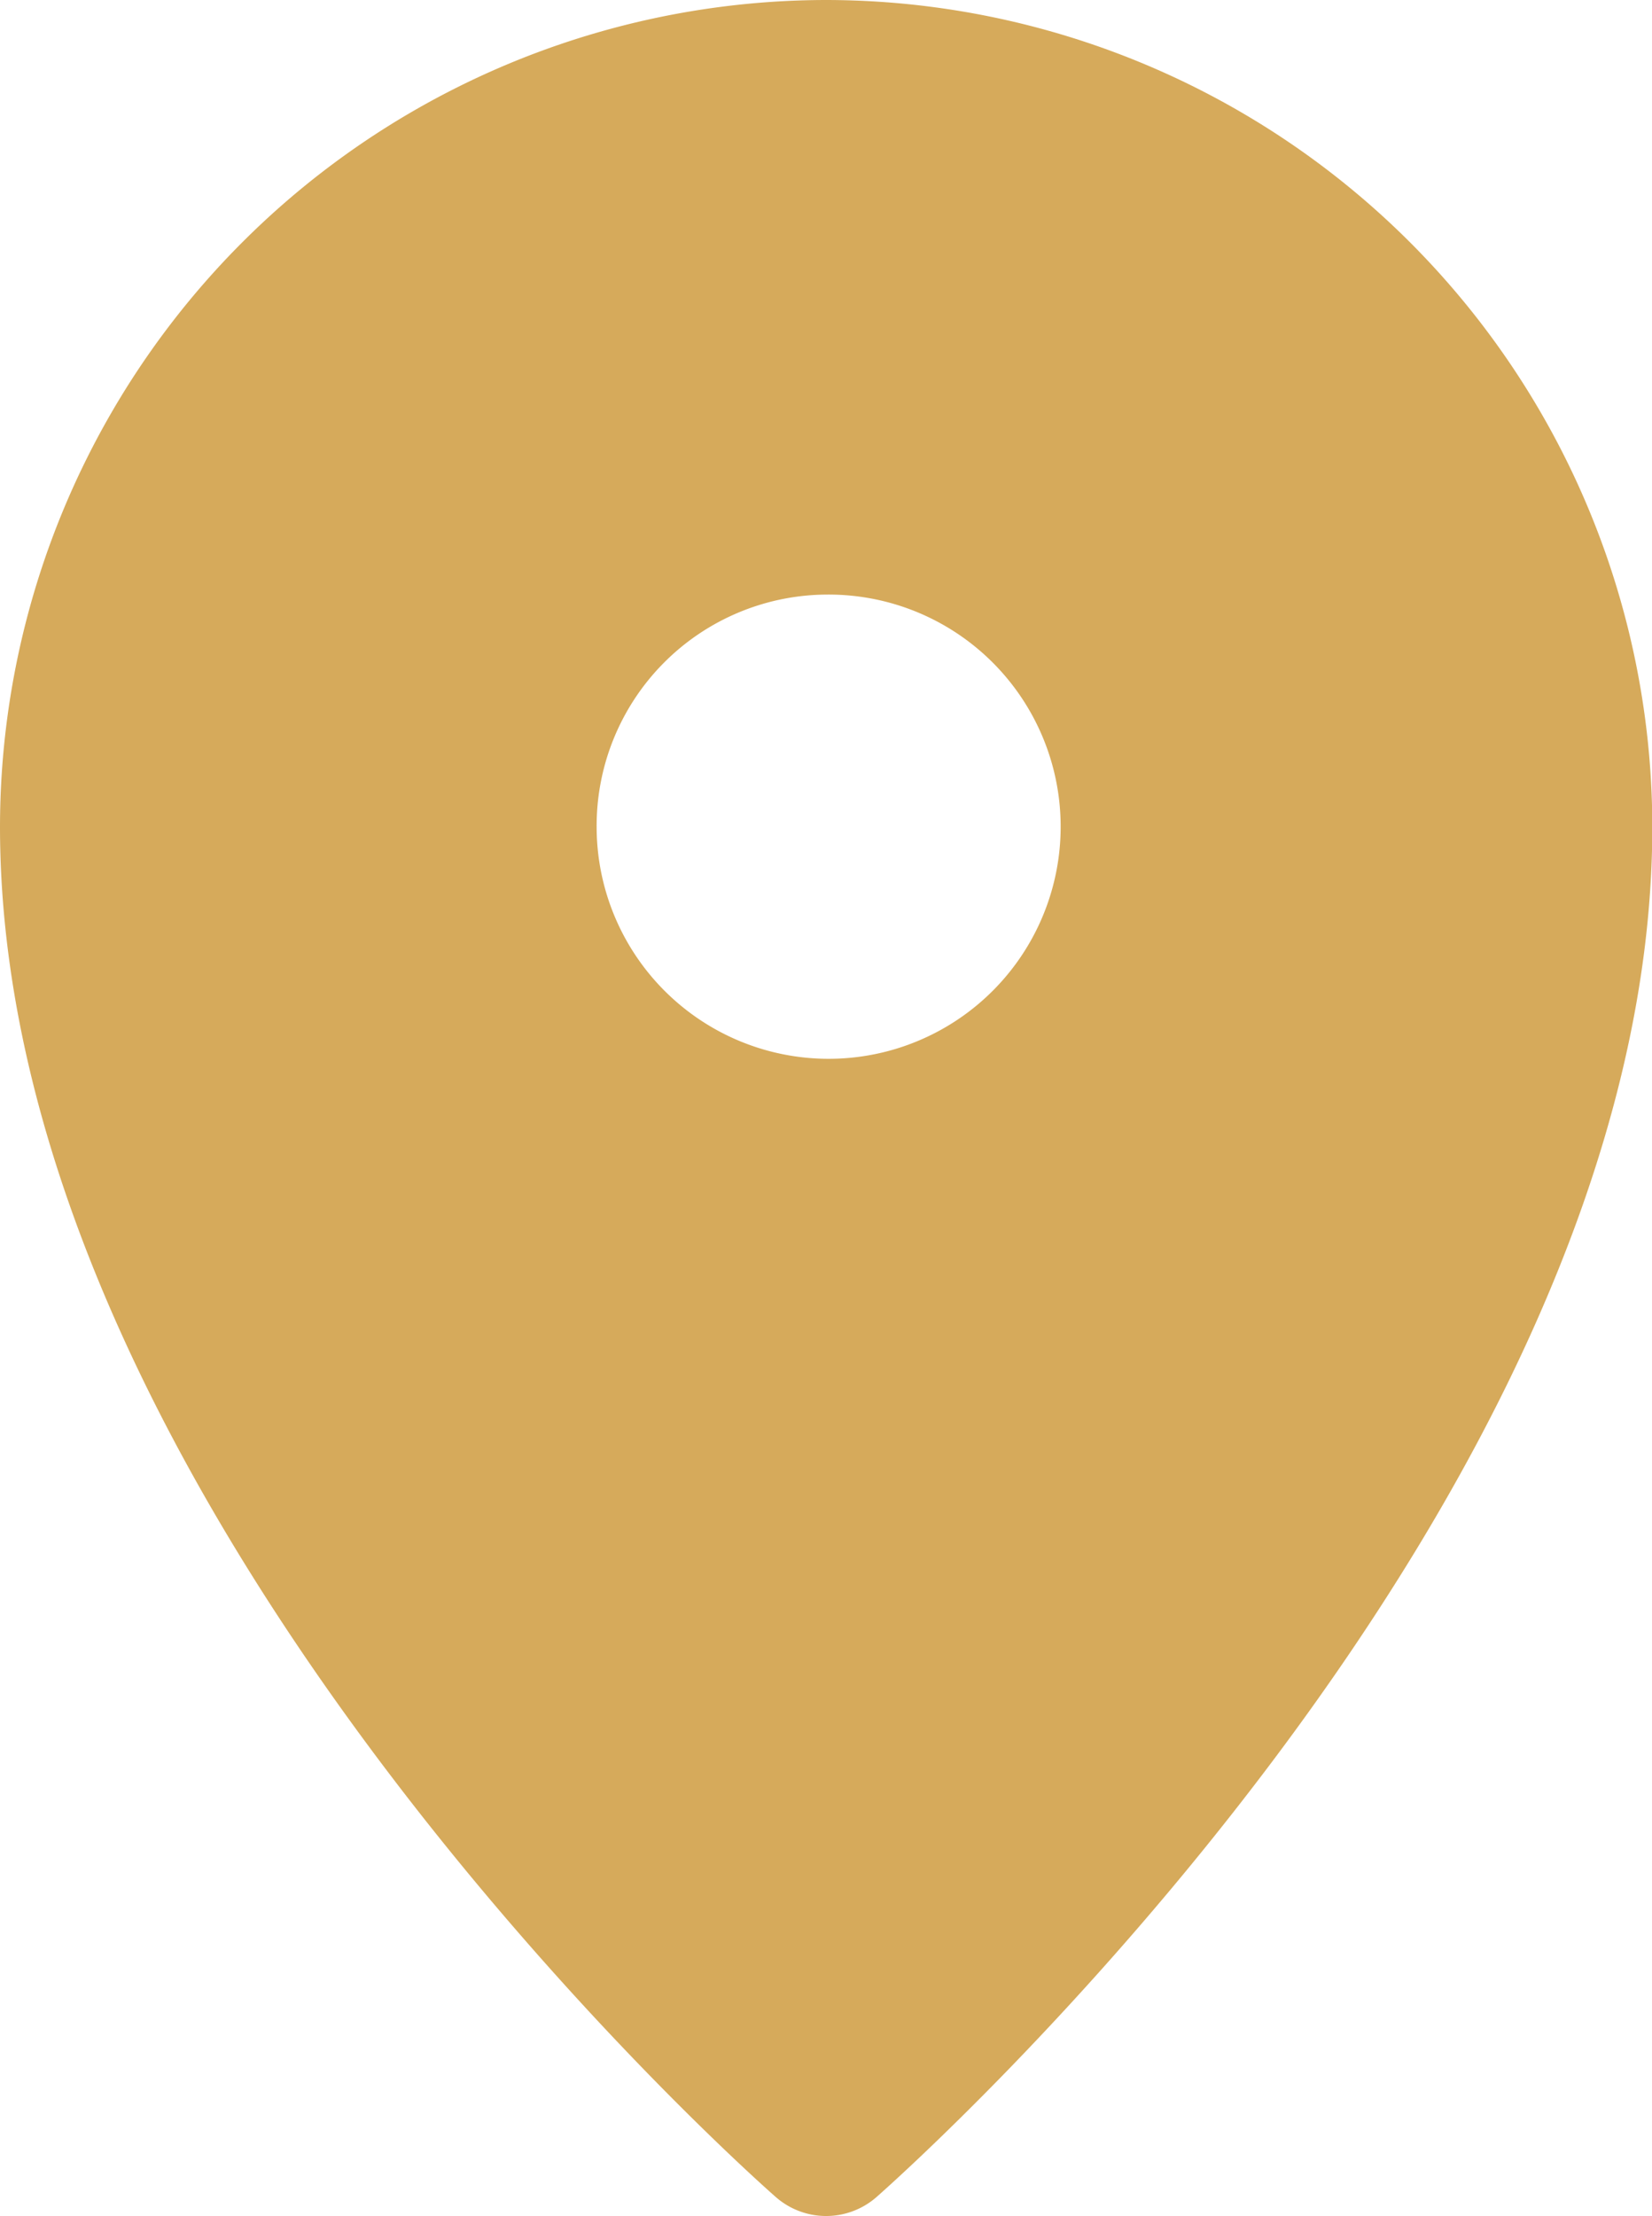 <?xml version="1.0" encoding="UTF-8"?> <svg xmlns="http://www.w3.org/2000/svg" viewBox="0 0 221.51 297"> <defs> <style>.cls-1{fill:#d6aa5b;}</style> </defs> <g id="Слой_2" data-name="Слой 2"> <g id="Capa_1" data-name="Capa 1"> <path class="cls-1" d="M110.75,0A110.9,110.9,0,0,0,0,110.8c0,91,99.73,179.9,104,183.64a10.24,10.24,0,0,0,13.55,0c4.25-3.74,104-92.62,104-183.64A110.9,110.9,0,0,0,110.75,0Zm0,79.69A31.11,31.11,0,1,1,80,110.8,31,31,0,0,1,110.75,79.69Z"></path> </g> </g> </svg> 